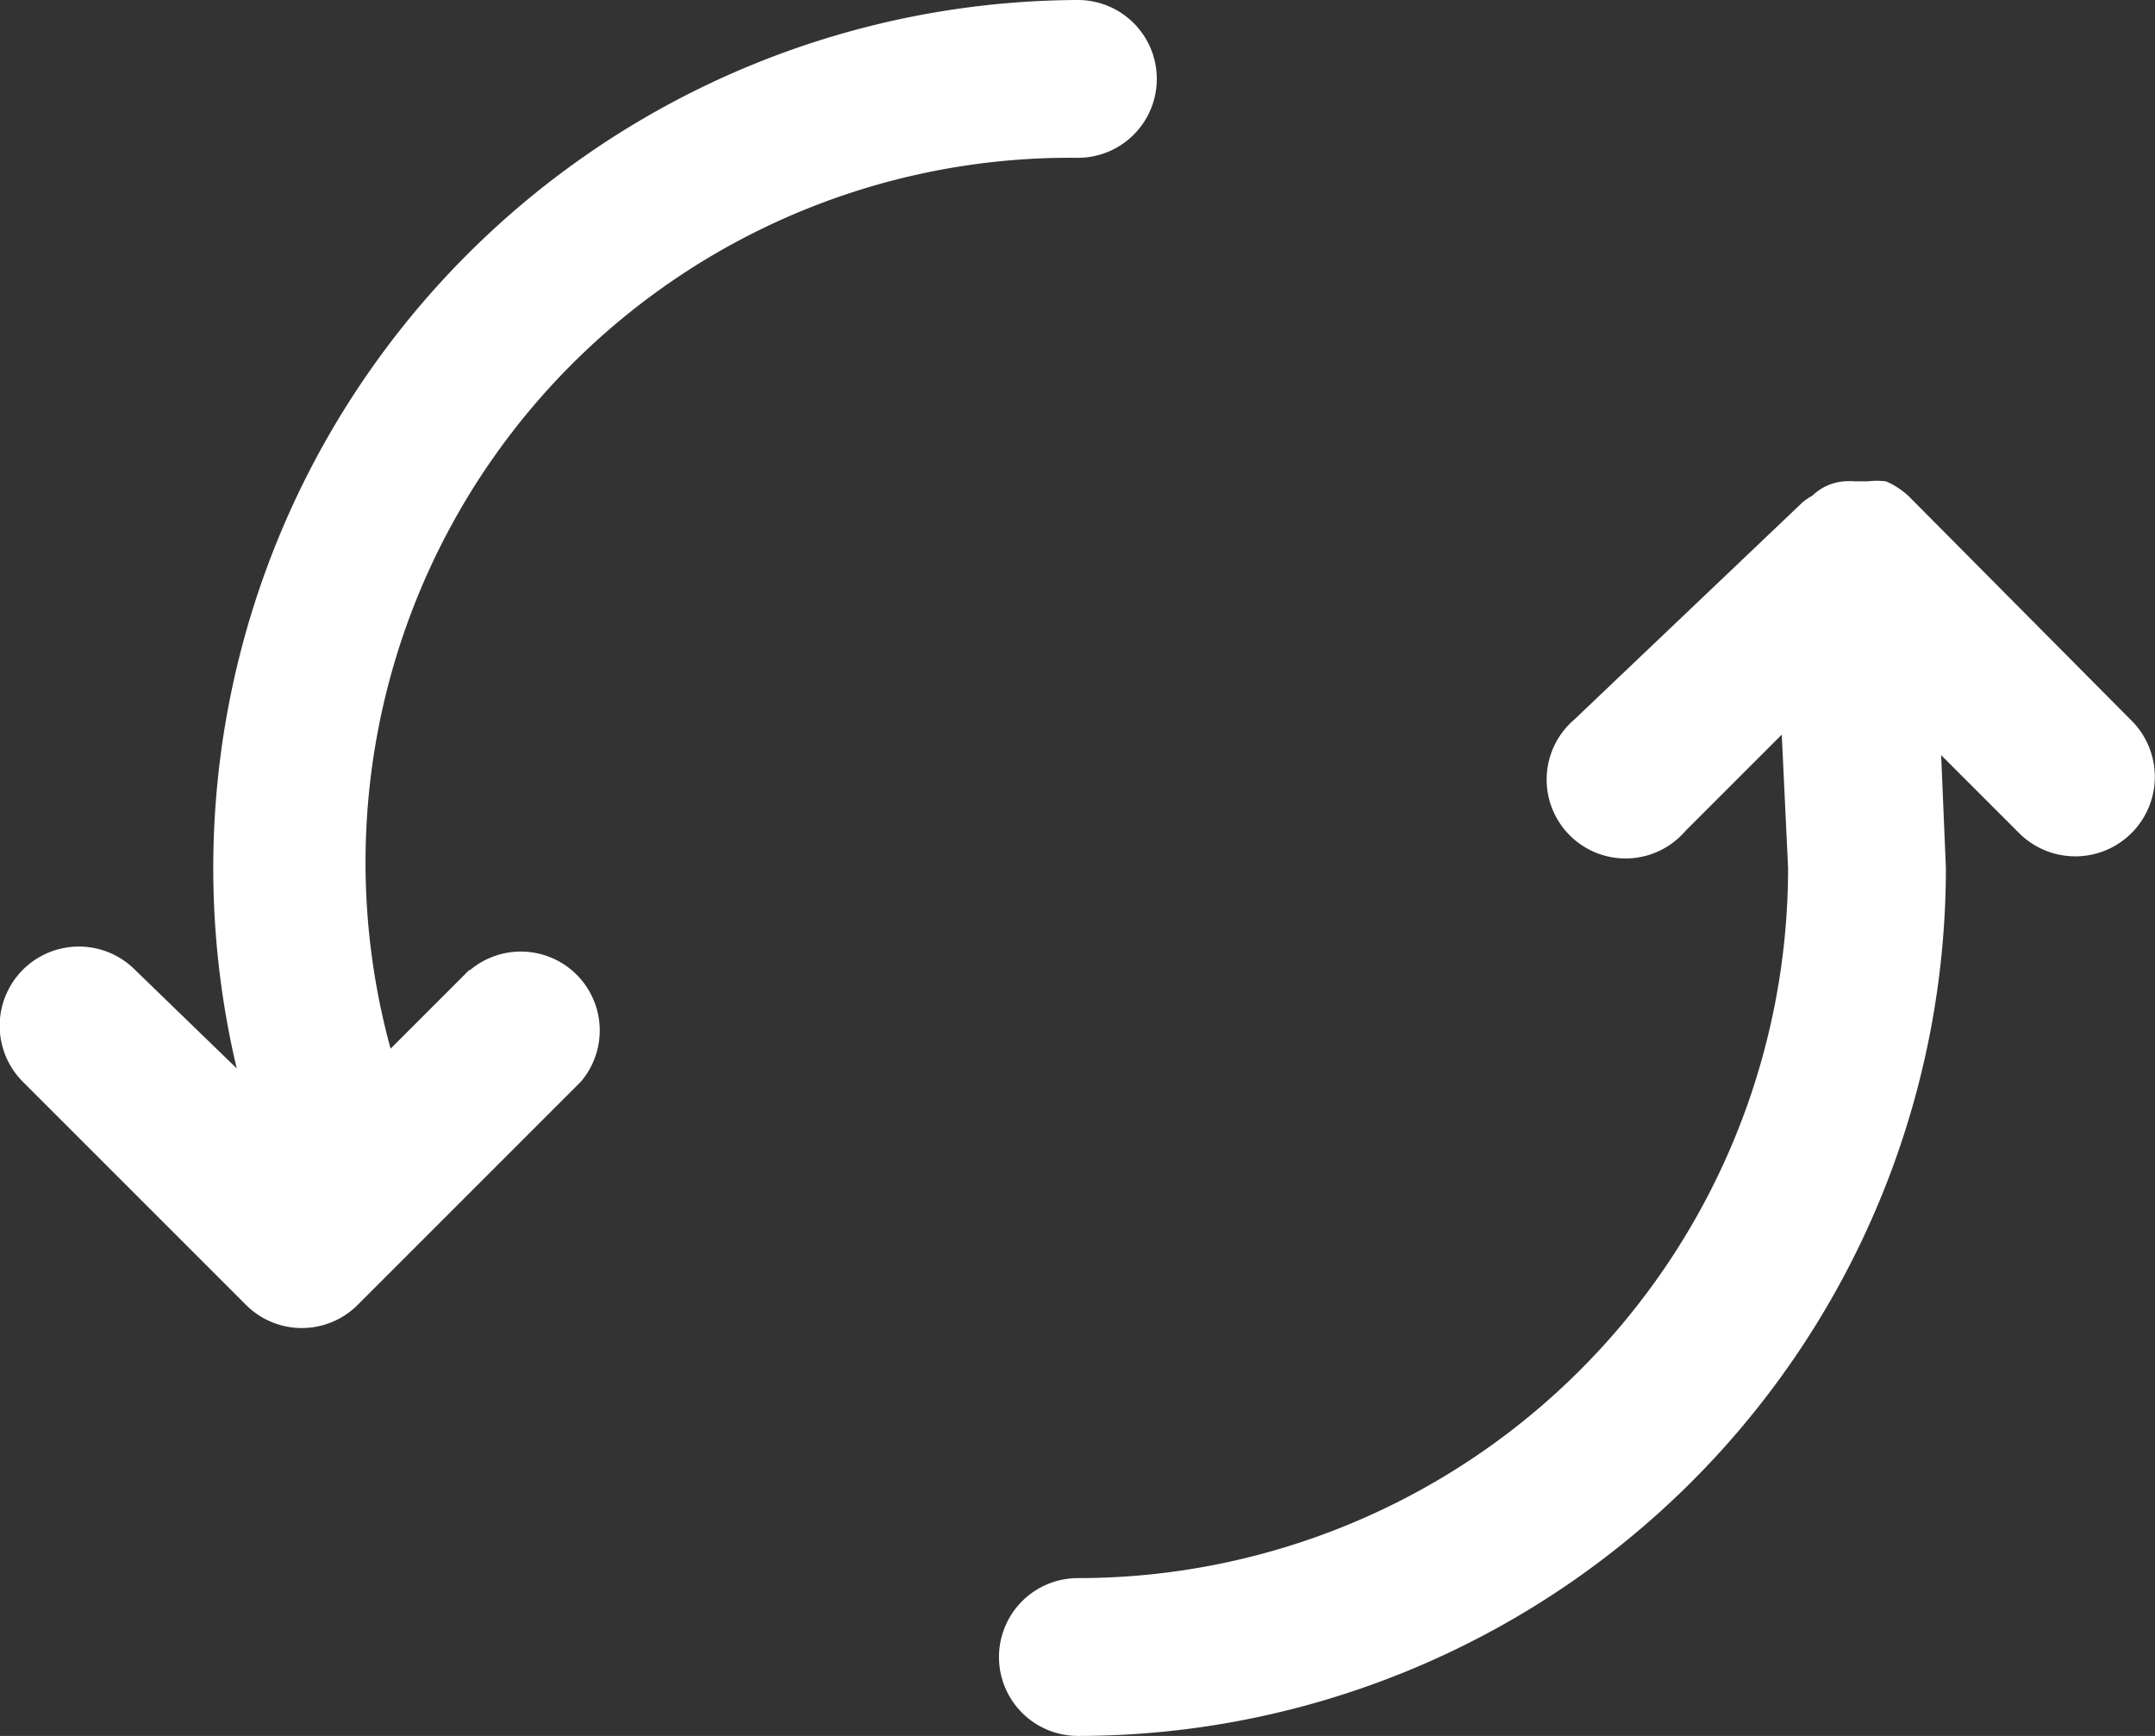 <svg fill="#FFFFFF" xmlns="http://www.w3.org/2000/svg" viewBox="0 0 27.31 22" x="0px" y="0px"><rect x="0" y="0" width="27.31" height="22" fill="#333333" stroke="none"/><title>re</title><g data-name="Слой 2"><g data-name="Слой 1"><path d="M5.95,12.29l-1,1A8.93,8.93,0,0,1,13.66,2a1,1,0,0,0,0-2A11,11,0,0,0,3,13.54L1.71,12.29A1,1,0,0,0,.29,13.71l2.83,2.83a1,1,0,0,0,1.41,0l2.83-2.83a1,1,0,0,0-1.41-1.41Z"></path><path d="M27,9.12,24.19,6.29h0a1,1,0,0,0-.29-.19l0,0a1,1,0,0,0-.23,0l-.16,0h0a.94.94,0,0,0-.14,0,.65.65,0,0,0-.4.18.94.94,0,0,0-.12.08L19.95,9.12a1,1,0,1,0,1.41,1.41l1.22-1.22L22.66,11a9,9,0,0,1-9,9,1,1,0,0,0,0,2,11,11,0,0,0,11-11l-.06-1.43,1,1A1,1,0,0,0,27,9.12Z"></path></g></g></svg>